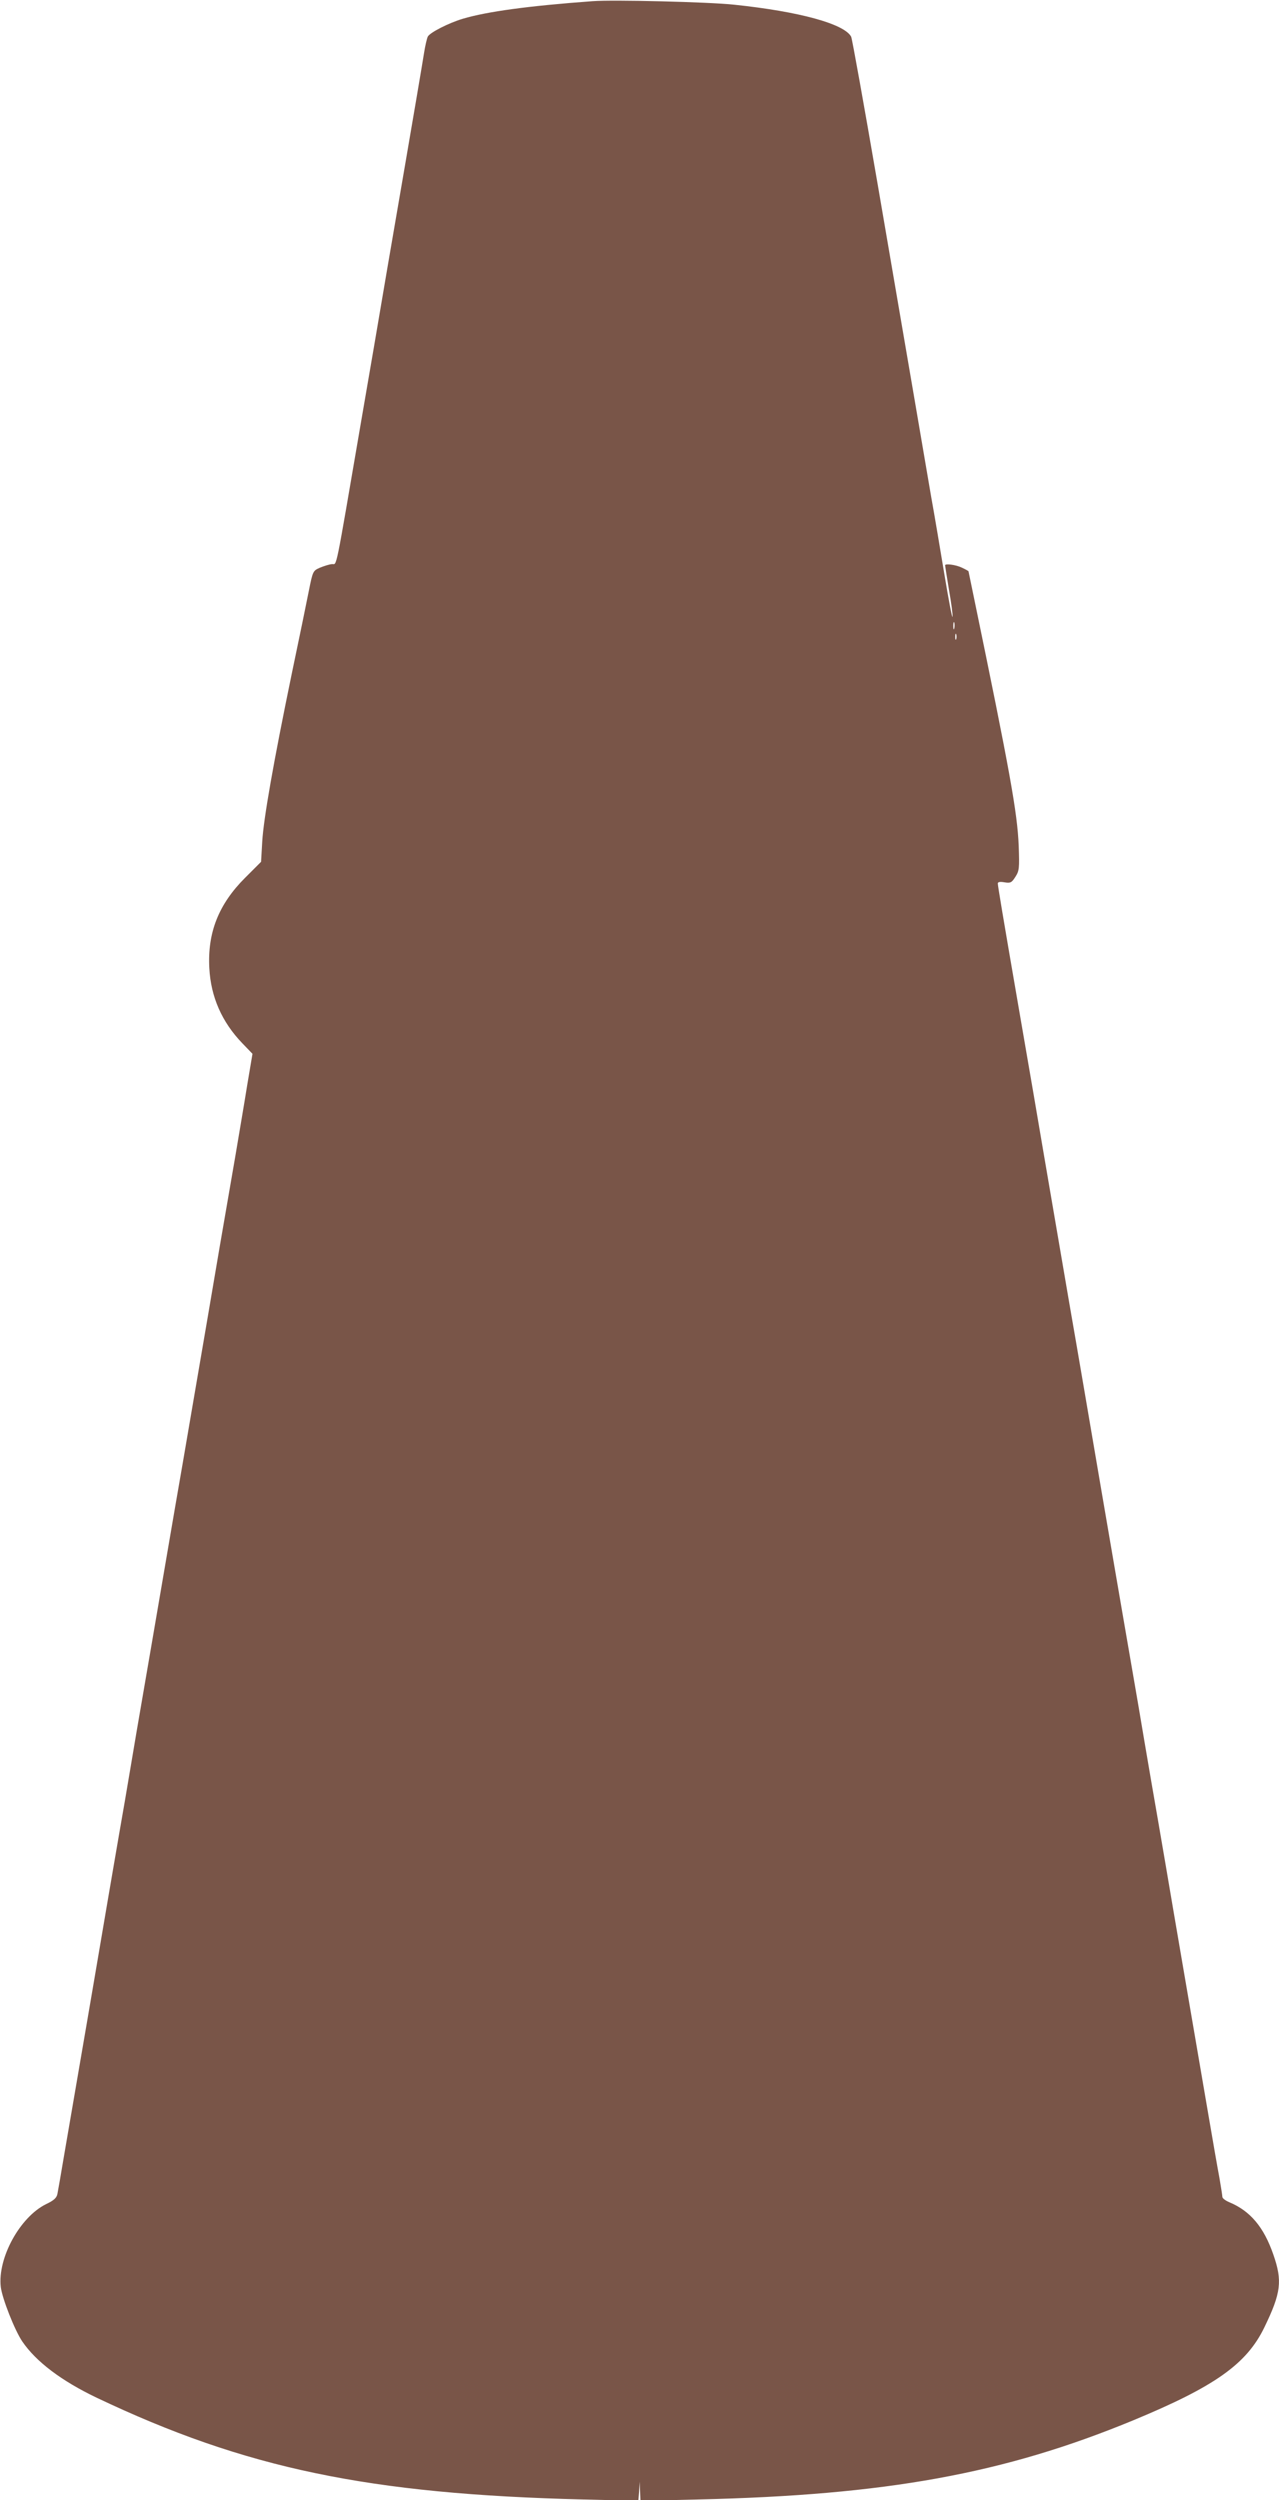 <?xml version="1.0" standalone="no"?>
<!DOCTYPE svg PUBLIC "-//W3C//DTD SVG 20010904//EN"
 "http://www.w3.org/TR/2001/REC-SVG-20010904/DTD/svg10.dtd">
<svg version="1.0" xmlns="http://www.w3.org/2000/svg"
 width="655pt" height="1280pt" viewBox="0 0 655 1280"
 preserveAspectRatio="xMidYMid meet">
<g transform="translate(0,1280) scale(0.1,-0.1)"
fill="#795548" stroke="none">
<path d="M3035 12794 c-328 -24 -540 -53 -665 -90 -73 -22 -167 -70 -179 -91
-5 -10 -14 -49 -20 -88 -11 -68 -29 -178 -186 -1090 -41 -242 -102 -600 -136
-795 -136 -793 -122 -725 -149 -728 -14 -1 -41 -10 -61 -18 -36 -16 -37 -17
-57 -117 -11 -56 -50 -246 -87 -422 -96 -465 -145 -746 -152 -863 l-6 -104
-82 -82 c-135 -135 -193 -280 -183 -463 8 -147 64 -275 169 -384 l52 -54 -27
-160 c-14 -88 -42 -252 -61 -365 -60 -346 -103 -596 -139 -810 -38 -223 -75
-438 -131 -765 -20 -115 -54 -311 -75 -435 -59 -345 -126 -736 -160 -932 -16
-98 -44 -258 -60 -355 -17 -98 -42 -241 -55 -318 -13 -77 -45 -261 -70 -410
-25 -148 -57 -333 -70 -410 -40 -232 -84 -490 -116 -675 -16 -96 -32 -187 -35
-202 -4 -20 -18 -33 -58 -52 -134 -66 -249 -276 -232 -424 7 -59 71 -221 110
-279 71 -104 201 -202 381 -288 761 -362 1394 -494 2492 -521 l282 -7 4 49 3
49 2 -49 2 -49 293 7 c966 22 1569 132 2230 405 418 173 581 288 672 476 86
177 93 238 46 373 -49 141 -118 223 -226 268 -19 8 -35 20 -35 27 0 6 -7 50
-15 97 -9 47 -34 191 -56 320 -22 129 -49 287 -60 350 -29 171 -116 674 -159
930 -21 124 -55 320 -75 435 -20 116 -49 288 -65 383 -69 402 -93 537 -121
702 -34 196 -101 591 -159 930 -21 124 -55 320 -75 435 -58 336 -93 546 -131
765 -34 200 -63 372 -124 723 -87 504 -110 643 -110 654 0 8 11 10 34 6 31 -5
37 -2 56 28 20 31 21 44 17 159 -7 170 -44 376 -231 1279 -14 68 -26 125 -26
126 0 2 -15 10 -34 19 -31 15 -86 22 -86 12 0 -3 9 -59 20 -126 12 -68 20
-129 18 -138 -2 -8 -20 88 -41 214 -21 126 -51 306 -68 399 -34 200 -100 586
-274 1600 -70 406 -131 747 -136 757 -35 66 -266 129 -599 164 -129 14 -621
26 -725 18z m1852 -3211 c-3 -10 -5 -4 -5 12 0 17 2 24 5 18 2 -7 2 -21 0 -30z
m10 -55 c-3 -7 -5 -2 -5 12 0 14 2 19 5 13 2 -7 2 -19 0 -25z"/>
</g>
</svg>
